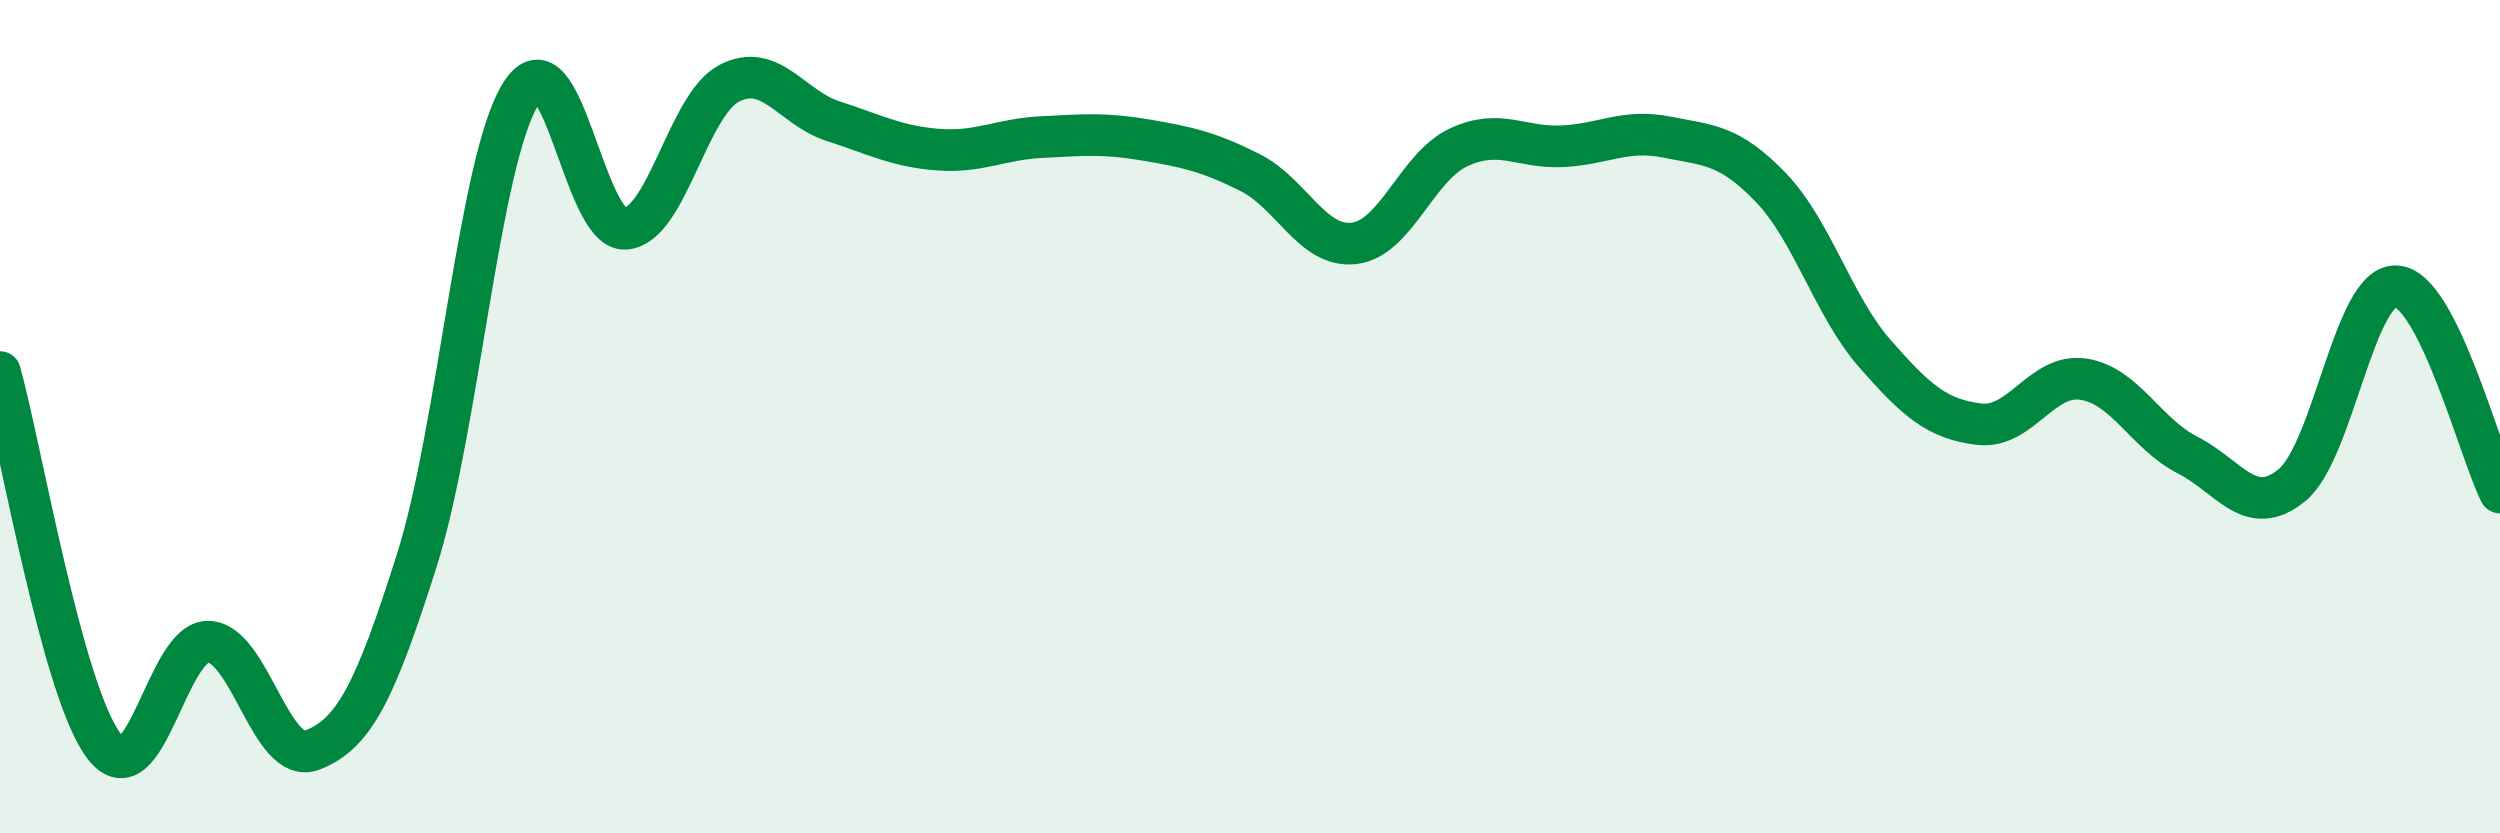 
    <svg width="60" height="20" viewBox="0 0 60 20" xmlns="http://www.w3.org/2000/svg">
      <path
        d="M 0,8.93 C 0.5,10.73 1.5,16.62 2.5,17.91 C 3.5,19.2 4,15.38 5,15.4 C 6,15.42 6.5,18.39 7.5,18 C 8.5,17.61 9,16.61 10,13.46 C 11,10.31 11.5,3.84 12.5,2.25 C 13.5,0.66 14,5.54 15,5.49 C 16,5.44 16.5,2.52 17.5,2 C 18.5,1.48 19,2.59 20,2.91 C 21,3.23 21.5,3.51 22.5,3.59 C 23.5,3.67 24,3.34 25,3.29 C 26,3.24 26.5,3.19 27.5,3.36 C 28.5,3.53 29,3.64 30,4.14 C 31,4.64 31.5,5.96 32.5,5.84 C 33.5,5.72 34,4.01 35,3.54 C 36,3.07 36.5,3.56 37.5,3.51 C 38.5,3.46 39,3.09 40,3.29 C 41,3.49 41.5,3.46 42.5,4.5 C 43.5,5.54 44,7.35 45,8.49 C 46,9.63 46.5,10.06 47.5,10.18 C 48.5,10.3 49,8.95 50,9.1 C 51,9.25 51.5,10.41 52.5,10.92 C 53.5,11.43 54,12.46 55,11.65 C 56,10.84 56.5,6.84 57.5,6.87 C 58.5,6.9 59.5,10.83 60,11.82L60 20L0 20Z"
        fill="#008740"
        opacity="0.1"
        stroke-linecap="round"
        stroke-linejoin="round"
      />
      <path
        d="M 0,8.93 C 0.5,10.73 1.5,16.62 2.5,17.91 C 3.5,19.2 4,15.38 5,15.4 C 6,15.42 6.5,18.39 7.5,18 C 8.5,17.61 9,16.61 10,13.46 C 11,10.31 11.5,3.84 12.5,2.25 C 13.5,0.66 14,5.54 15,5.49 C 16,5.44 16.5,2.52 17.5,2 C 18.5,1.48 19,2.59 20,2.91 C 21,3.23 21.5,3.51 22.5,3.59 C 23.5,3.67 24,3.34 25,3.29 C 26,3.24 26.5,3.19 27.5,3.36 C 28.5,3.53 29,3.64 30,4.14 C 31,4.64 31.5,5.96 32.5,5.84 C 33.5,5.72 34,4.01 35,3.54 C 36,3.07 36.5,3.56 37.5,3.51 C 38.5,3.46 39,3.09 40,3.29 C 41,3.49 41.5,3.46 42.5,4.5 C 43.5,5.54 44,7.35 45,8.49 C 46,9.63 46.5,10.06 47.5,10.18 C 48.5,10.3 49,8.95 50,9.1 C 51,9.25 51.5,10.41 52.5,10.92 C 53.5,11.43 54,12.46 55,11.65 C 56,10.84 56.5,6.84 57.5,6.87 C 58.5,6.9 59.5,10.83 60,11.82"
        stroke="#008740"
        stroke-width="1"
        fill="none"
        stroke-linecap="round"
        stroke-linejoin="round"
      />
    </svg>
  